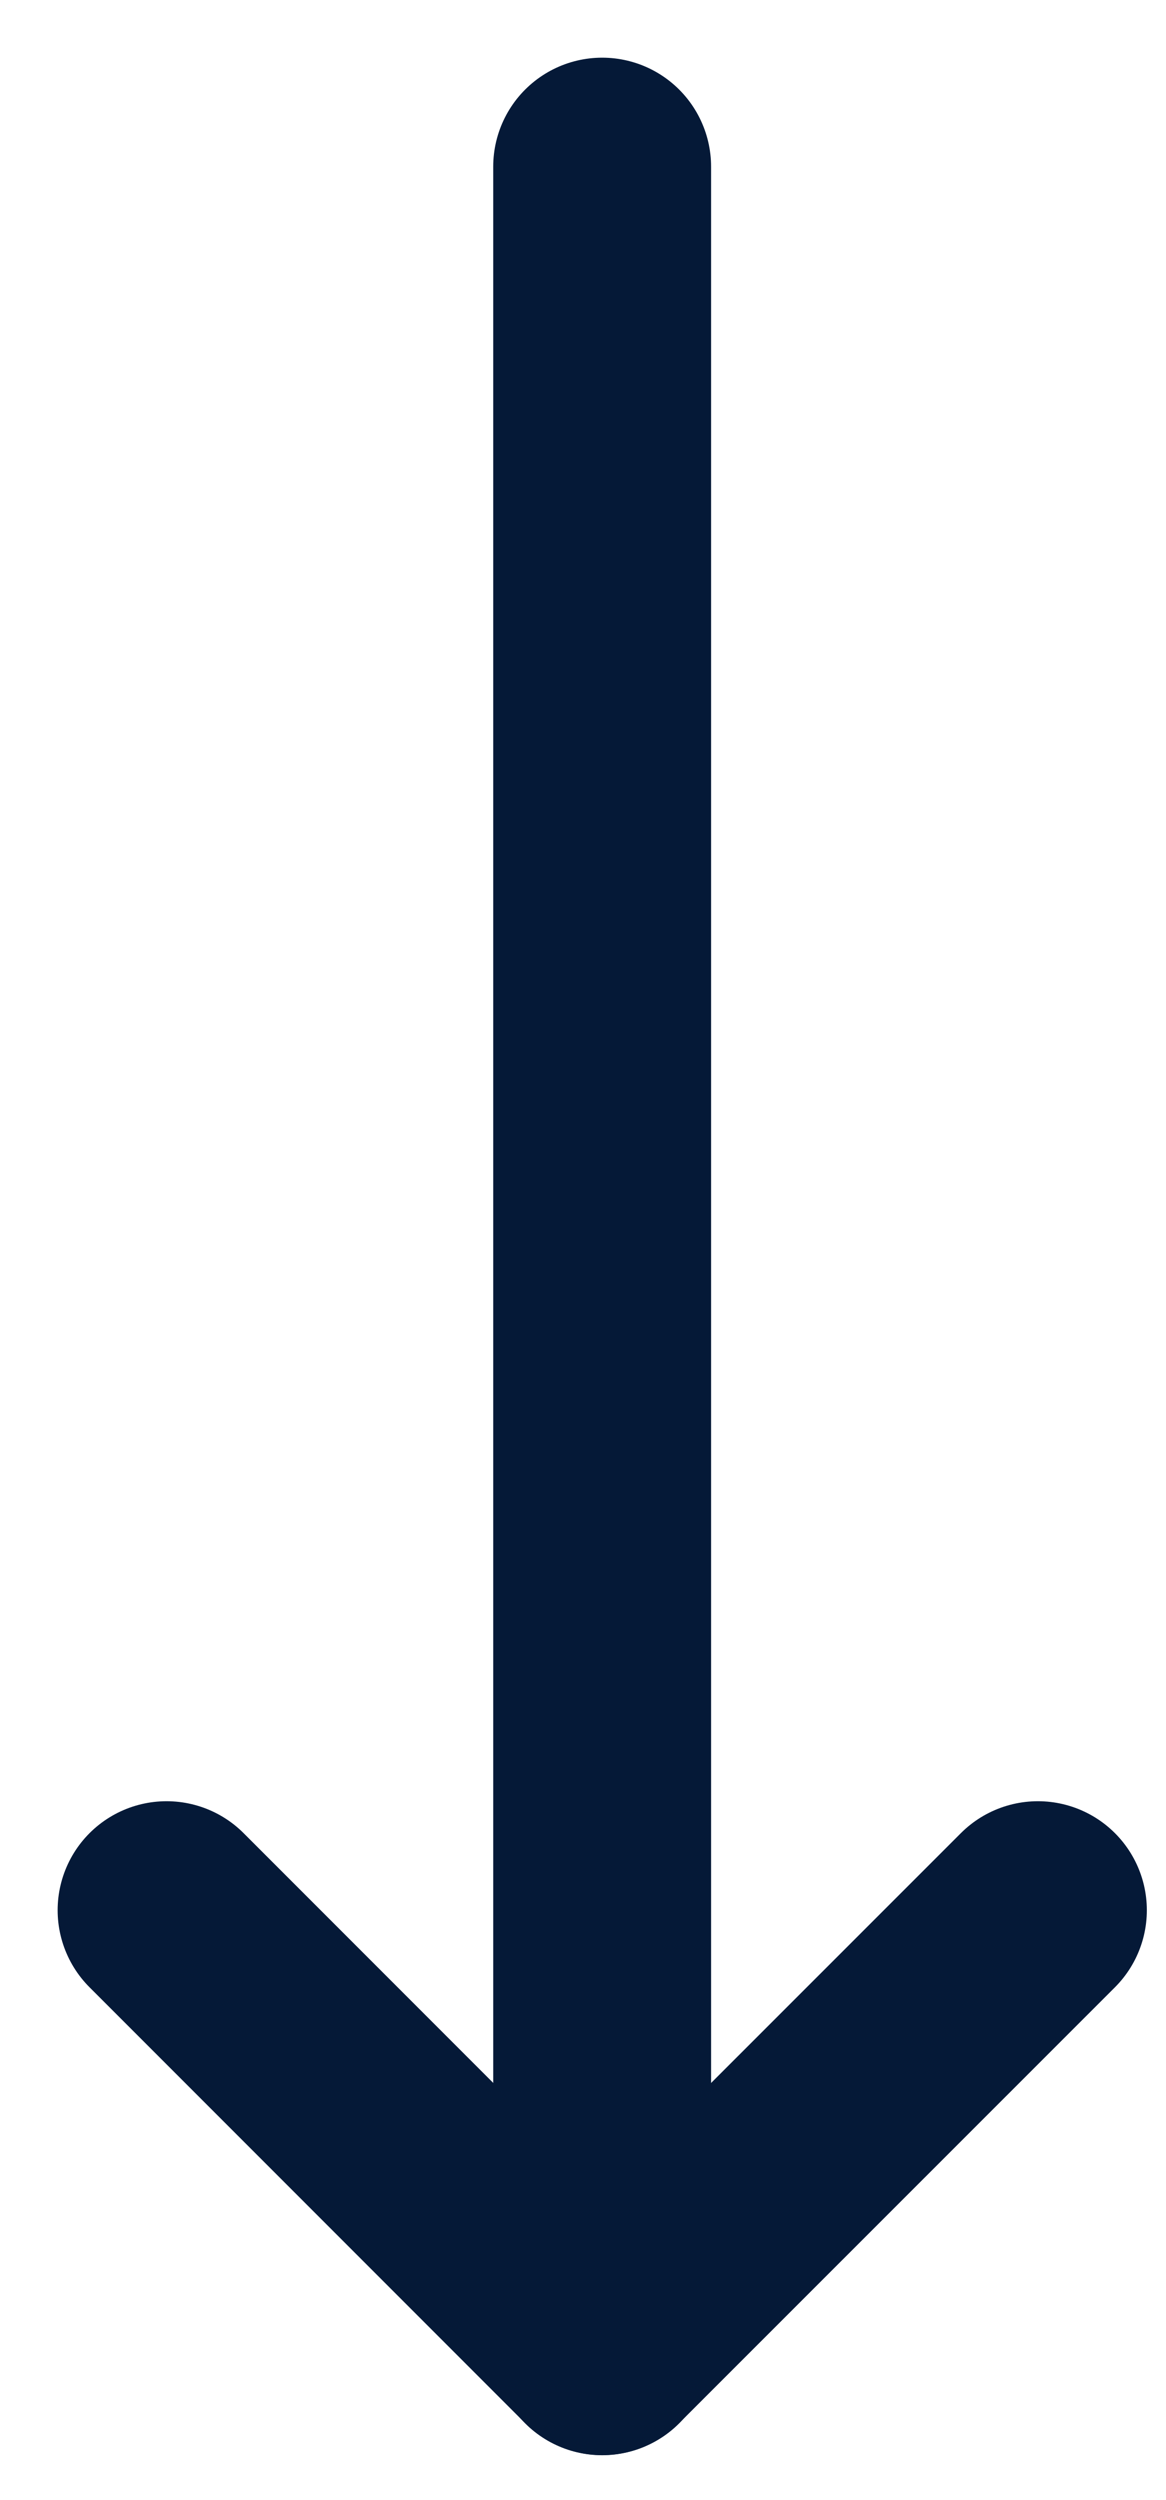 <svg width="7" height="15" viewBox="0 0 7 15" fill="none" xmlns="http://www.w3.org/2000/svg">
<path d="M6.231 11.461L3.615 14.076L1 11.461" stroke="#051937" stroke-width="1.308" stroke-linecap="round" stroke-linejoin="round"/>
<path d="M3.615 1L3.615 14.077" stroke="#051937" stroke-width="1.308" stroke-linecap="round" stroke-linejoin="round"/>
</svg>
